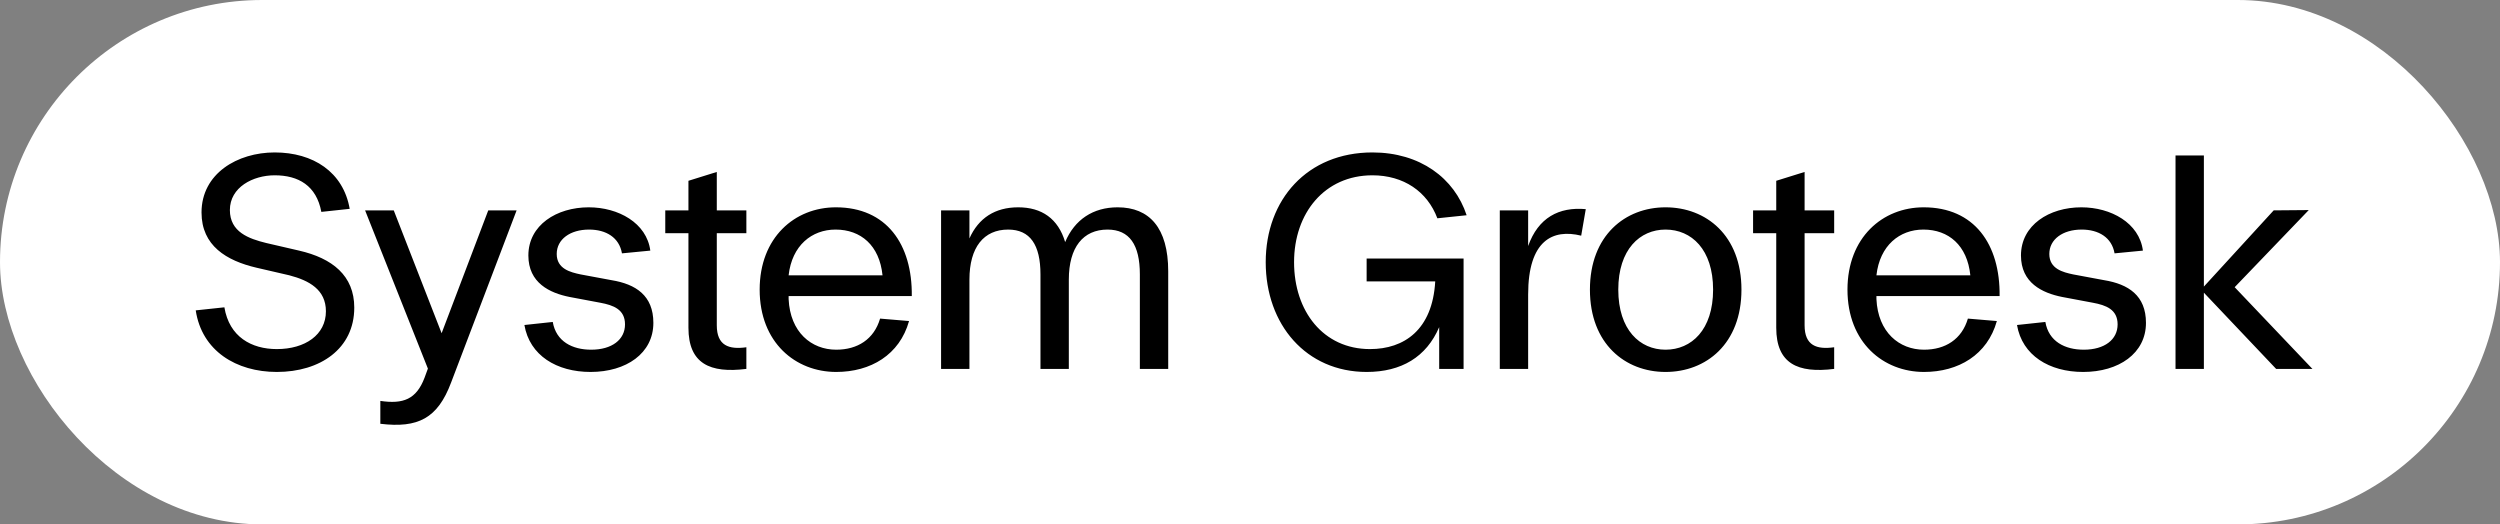 <svg width="410" height="86" viewBox="0 0 410 86" fill="none" xmlns="http://www.w3.org/2000/svg">
<rect x="0" y="0" width="410" height="86" fill="#808080" stroke="none"/>
<rect width="410" height="86" rx="43" fill="white"/>
<path d="M42.05 43.9C37.15 42.75 33.05 40.3 33.05 34.85C33.05 28.45 38.95 25 45.05 25C51.35 25 56.3 28.2 57.35 34.25L52.7 34.75C51.9 30.45 48.95 28.75 45.05 28.75C41.5 28.75 37.7 30.7 37.7 34.45C37.7 38.05 40.8 39.15 43.65 39.85L49.05 41.1C54.5 42.35 58.1 45.2 58.1 50.45C58.1 57.2 52.5 61 45.4 61C38.75 61 33.1 57.55 32.1 50.9L36.8 50.4C37.6 55.25 41.25 57.25 45.4 57.25C50.05 57.25 53.45 54.9 53.45 51.05C53.45 47.5 50.7 46 47.45 45.15L42.05 43.9ZM62.375 65.75C66.125 66.3 68.275 65.5 69.625 61.95L70.175 60.45L59.875 34.5H64.575L72.425 54.65L80.075 34.5H84.725L73.975 62.75C71.775 68.6 68.575 70.25 62.375 69.5V65.75ZM93.402 48.7C90.152 48.05 86.652 46.4 86.652 41.9C86.652 36.9 91.302 34 96.552 34C101.402 34 106.052 36.55 106.652 41.1L102.002 41.55C101.552 38.95 99.402 37.65 96.602 37.65C93.502 37.65 91.302 39.25 91.302 41.65C91.302 44.1 93.552 44.65 95.202 45L100.302 45.95C104.252 46.6 107.152 48.45 107.152 52.95C107.152 57.95 102.702 61 96.852 61C91.302 61 86.852 58.3 86.002 53.3L90.652 52.8C91.202 56 93.852 57.35 96.952 57.35C100.352 57.35 102.502 55.7 102.502 53.2C102.502 50.75 100.602 50.05 98.452 49.65L93.402 48.7ZM122.404 60.5C116.454 61.25 112.904 59.65 112.904 53.75V38.25H109.104V34.5H112.904V29.65L117.554 28.2V34.5H122.404V38.25H117.554V53.35C117.554 56.7 119.554 57.35 122.404 56.95V60.5ZM137.134 61C130.484 61 124.584 56.2 124.584 47.5C124.584 38.95 130.334 34 137.084 34C145.384 34 149.634 40.05 149.534 48.55H129.334V49.05C129.584 54.5 133.084 57.35 137.134 57.35C140.634 57.35 143.334 55.65 144.334 52.25L149.084 52.65C147.534 58.2 142.784 61 137.134 61ZM129.334 45.15H144.734C144.234 40.25 141.184 37.65 137.034 37.65C133.134 37.65 129.884 40.25 129.334 45.15ZM186.937 45C186.937 40.15 185.237 37.65 181.637 37.65C177.637 37.65 175.287 40.55 175.287 45.85V60.5H170.637V45C170.637 40.15 168.937 37.65 165.337 37.65C161.337 37.65 158.987 40.55 158.987 45.85V60.5H154.337V34.5H158.987V39.1C160.487 35.75 163.187 34 166.987 34C170.837 34 173.537 35.85 174.687 39.7C176.237 36 179.287 34 183.287 34C188.487 34 191.587 37.35 191.587 44.5V60.5H186.937V45ZM224.127 61C214.227 61 207.577 53.25 207.577 43C207.577 32.75 214.377 25 225.077 25C232.877 25 238.527 29.2 240.527 35.3L235.727 35.8C234.077 31.4 230.177 28.75 225.077 28.75C217.227 28.75 212.227 34.95 212.227 43C212.227 51.05 217.027 57.25 224.677 57.25C230.277 57.25 234.927 54.1 235.377 46.15H224.127V42.4H240.027V60.5H236.027V53.65C233.927 58.55 229.827 61 224.127 61ZM245.966 60.5V34.5H250.616V40.35C252.266 35.7 255.666 33.9 260.066 34.3L259.316 38.65C254.666 37.5 250.616 39.4 250.616 48.3V60.5H245.966ZM273.148 61C266.548 61 260.748 56.4 260.748 47.5C260.748 38.6 266.548 34 273.148 34C279.798 34 285.598 38.6 285.598 47.5C285.598 56.4 279.798 61 273.148 61ZM265.398 47.5C265.398 54.1 268.948 57.35 273.148 57.35C277.398 57.35 280.948 54.1 280.948 47.5C280.948 40.9 277.398 37.65 273.148 37.65C268.948 37.65 265.398 40.9 265.398 47.5ZM300.804 60.5C294.854 61.25 291.304 59.65 291.304 53.75V38.25H287.504V34.5H291.304V29.65L295.954 28.2V34.5H300.804V38.25H295.954V53.35C295.954 56.7 297.954 57.35 300.804 56.95V60.5ZM315.535 61C308.885 61 302.985 56.2 302.985 47.5C302.985 38.95 308.735 34 315.485 34C323.785 34 328.035 40.05 327.935 48.55H307.735V49.05C307.985 54.5 311.485 57.35 315.535 57.35C319.035 57.35 321.735 55.65 322.735 52.25L327.485 52.65C325.935 58.2 321.185 61 315.535 61ZM307.735 45.15H323.135C322.635 40.25 319.585 37.65 315.435 37.65C311.535 37.65 308.285 40.25 307.735 45.15ZM338.188 48.7C334.938 48.05 331.438 46.4 331.438 41.9C331.438 36.9 336.088 34 341.338 34C346.188 34 350.838 36.55 351.438 41.1L346.788 41.55C346.338 38.95 344.188 37.65 341.388 37.65C338.288 37.65 336.088 39.25 336.088 41.65C336.088 44.1 338.338 44.65 339.988 45L345.088 45.95C349.038 46.6 351.938 48.45 351.938 52.95C351.938 57.95 347.488 61 341.638 61C336.088 61 331.638 58.3 330.788 53.3L335.438 52.8C335.988 56 338.638 57.35 341.738 57.35C345.138 57.35 347.288 55.7 347.288 53.2C347.288 50.75 345.388 50.05 343.238 49.65L338.188 48.7ZM356.786 60.5V25.5H361.436V47L372.886 34.5L378.636 34.45L366.486 47.1L379.236 60.5H373.286L361.436 48V60.5H356.786Z" fill="black"/>
</svg>
